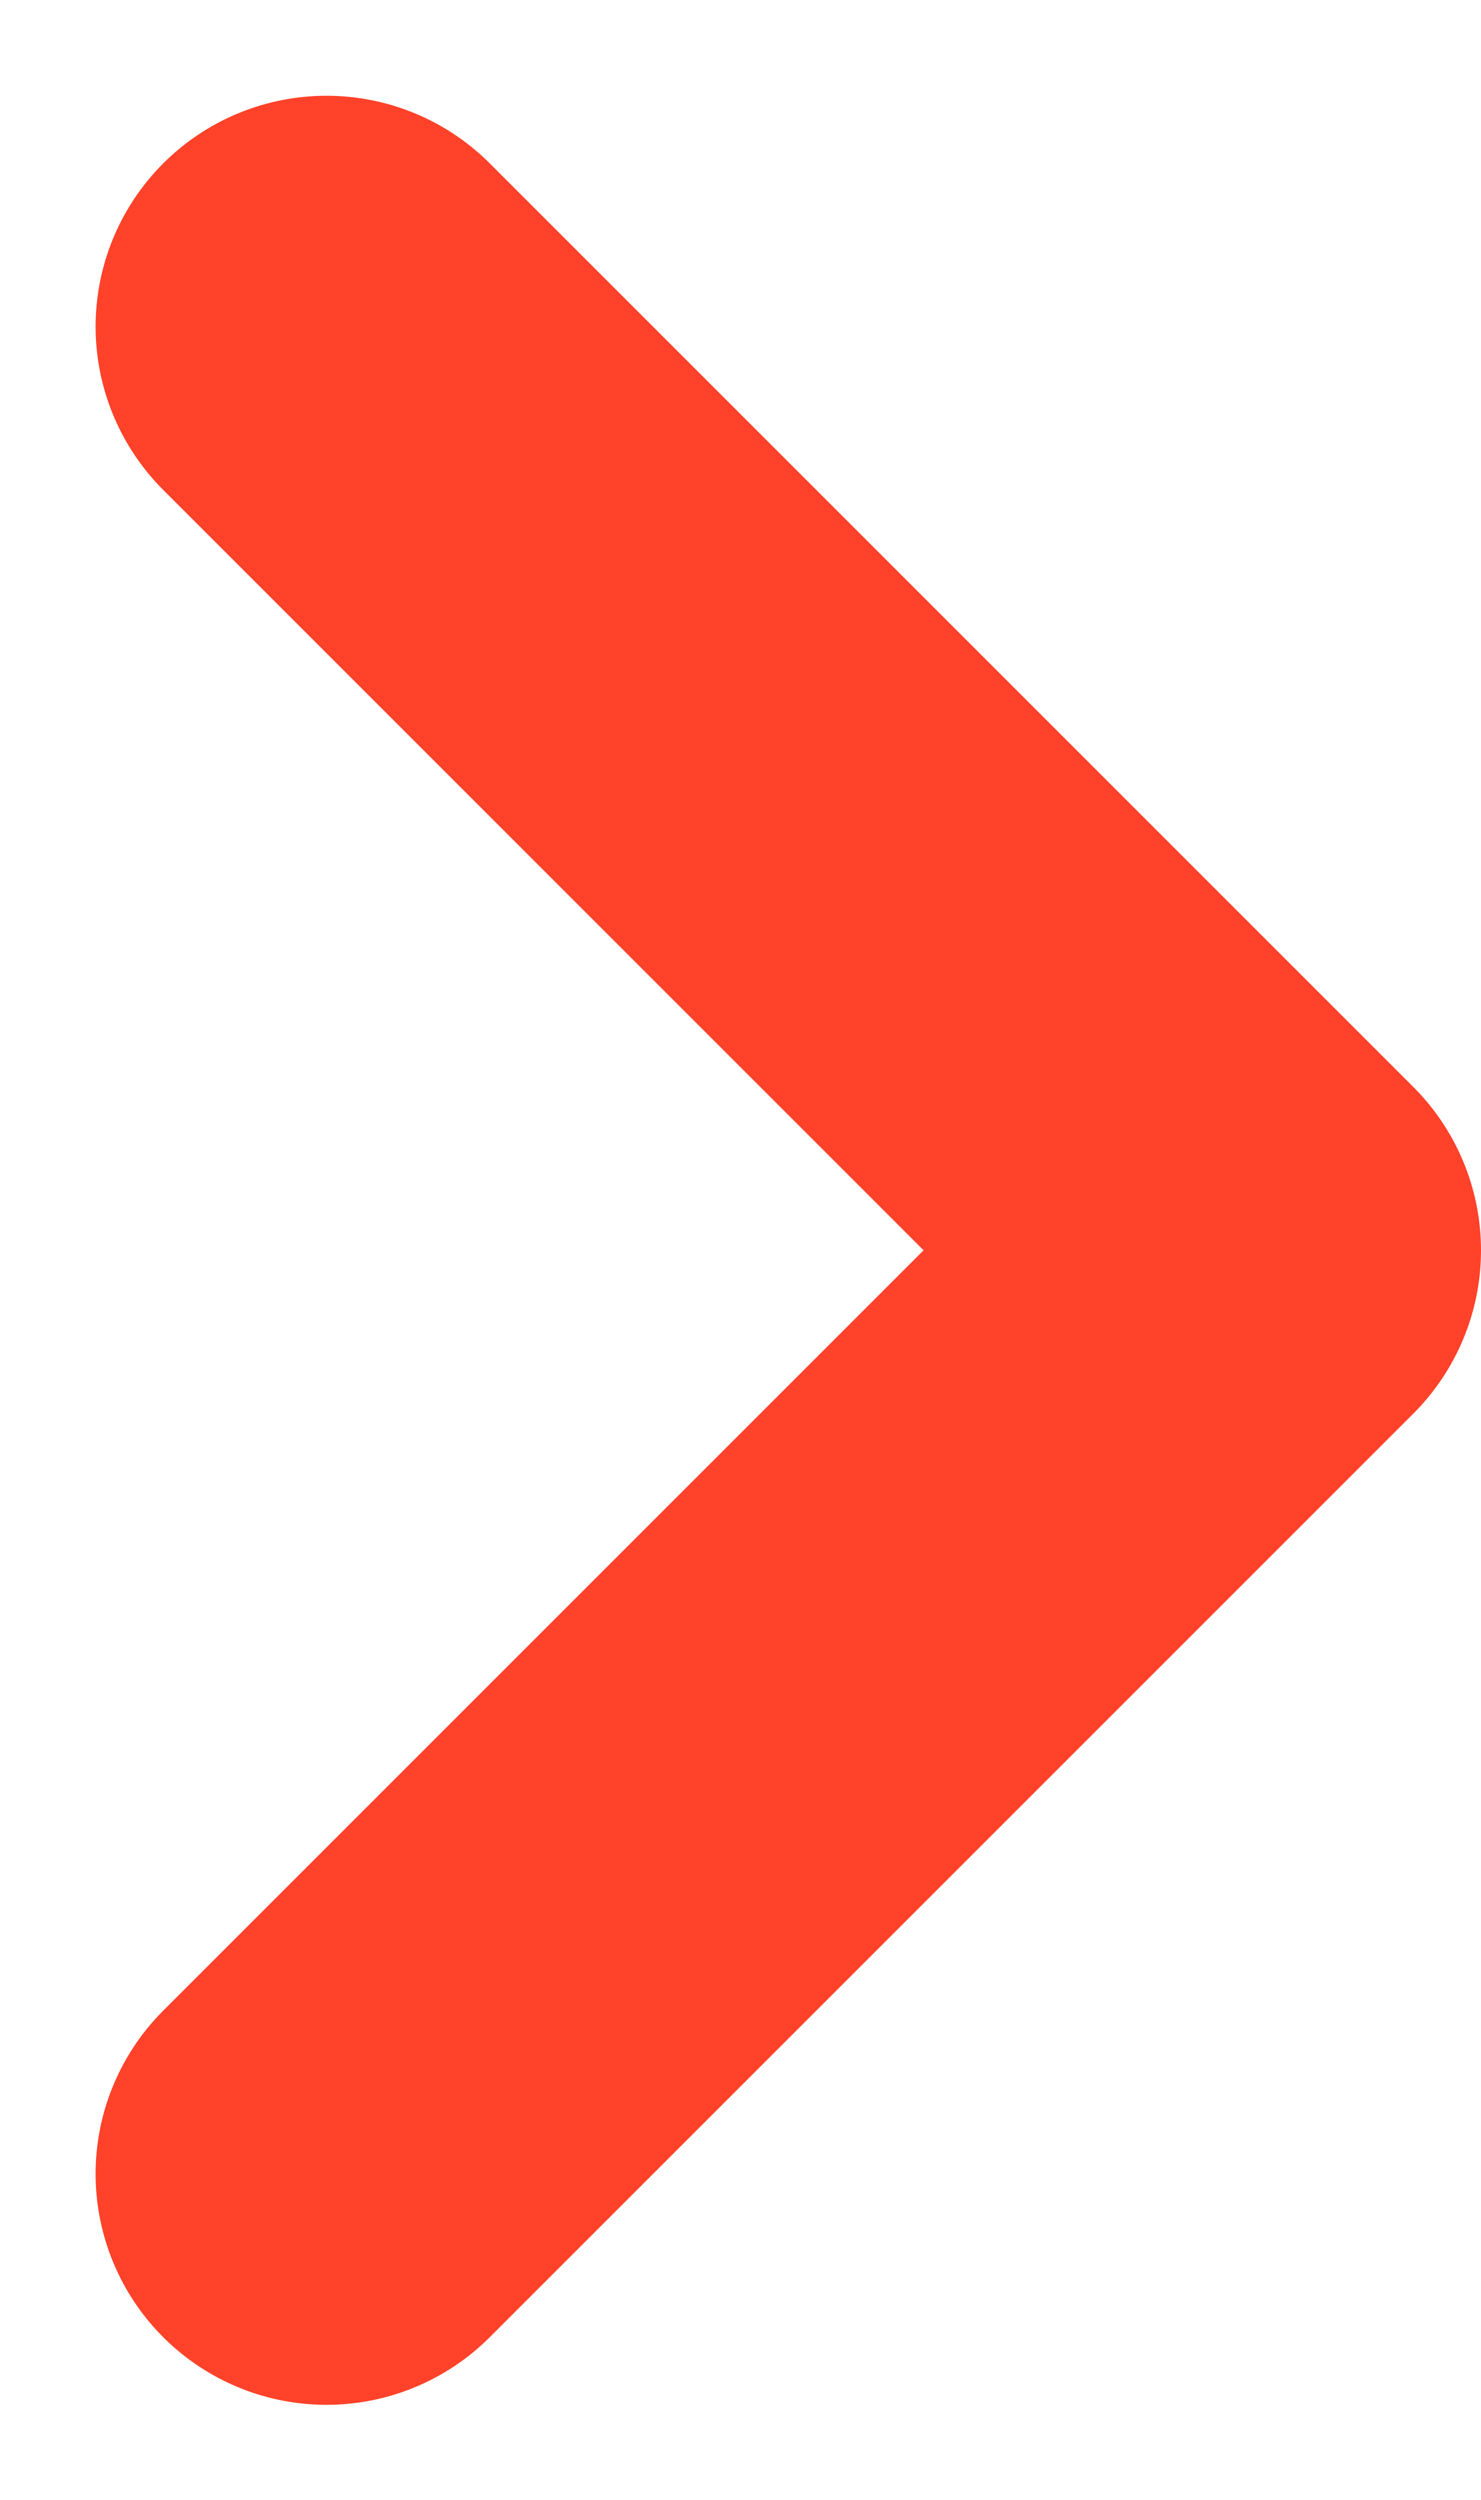 <svg xmlns="http://www.w3.org/2000/svg" width="9.621" height="16.242" viewBox="0 0 9.621 16.242">
  <path id="Path_2124" data-name="Path 2124" d="M12067,2078.938l6,6-6,6" transform="translate(-12064.879 -2076.816)" fill="none" stroke="#ff4229" stroke-linecap="round" stroke-linejoin="round" stroke-width="3"/>
</svg>
